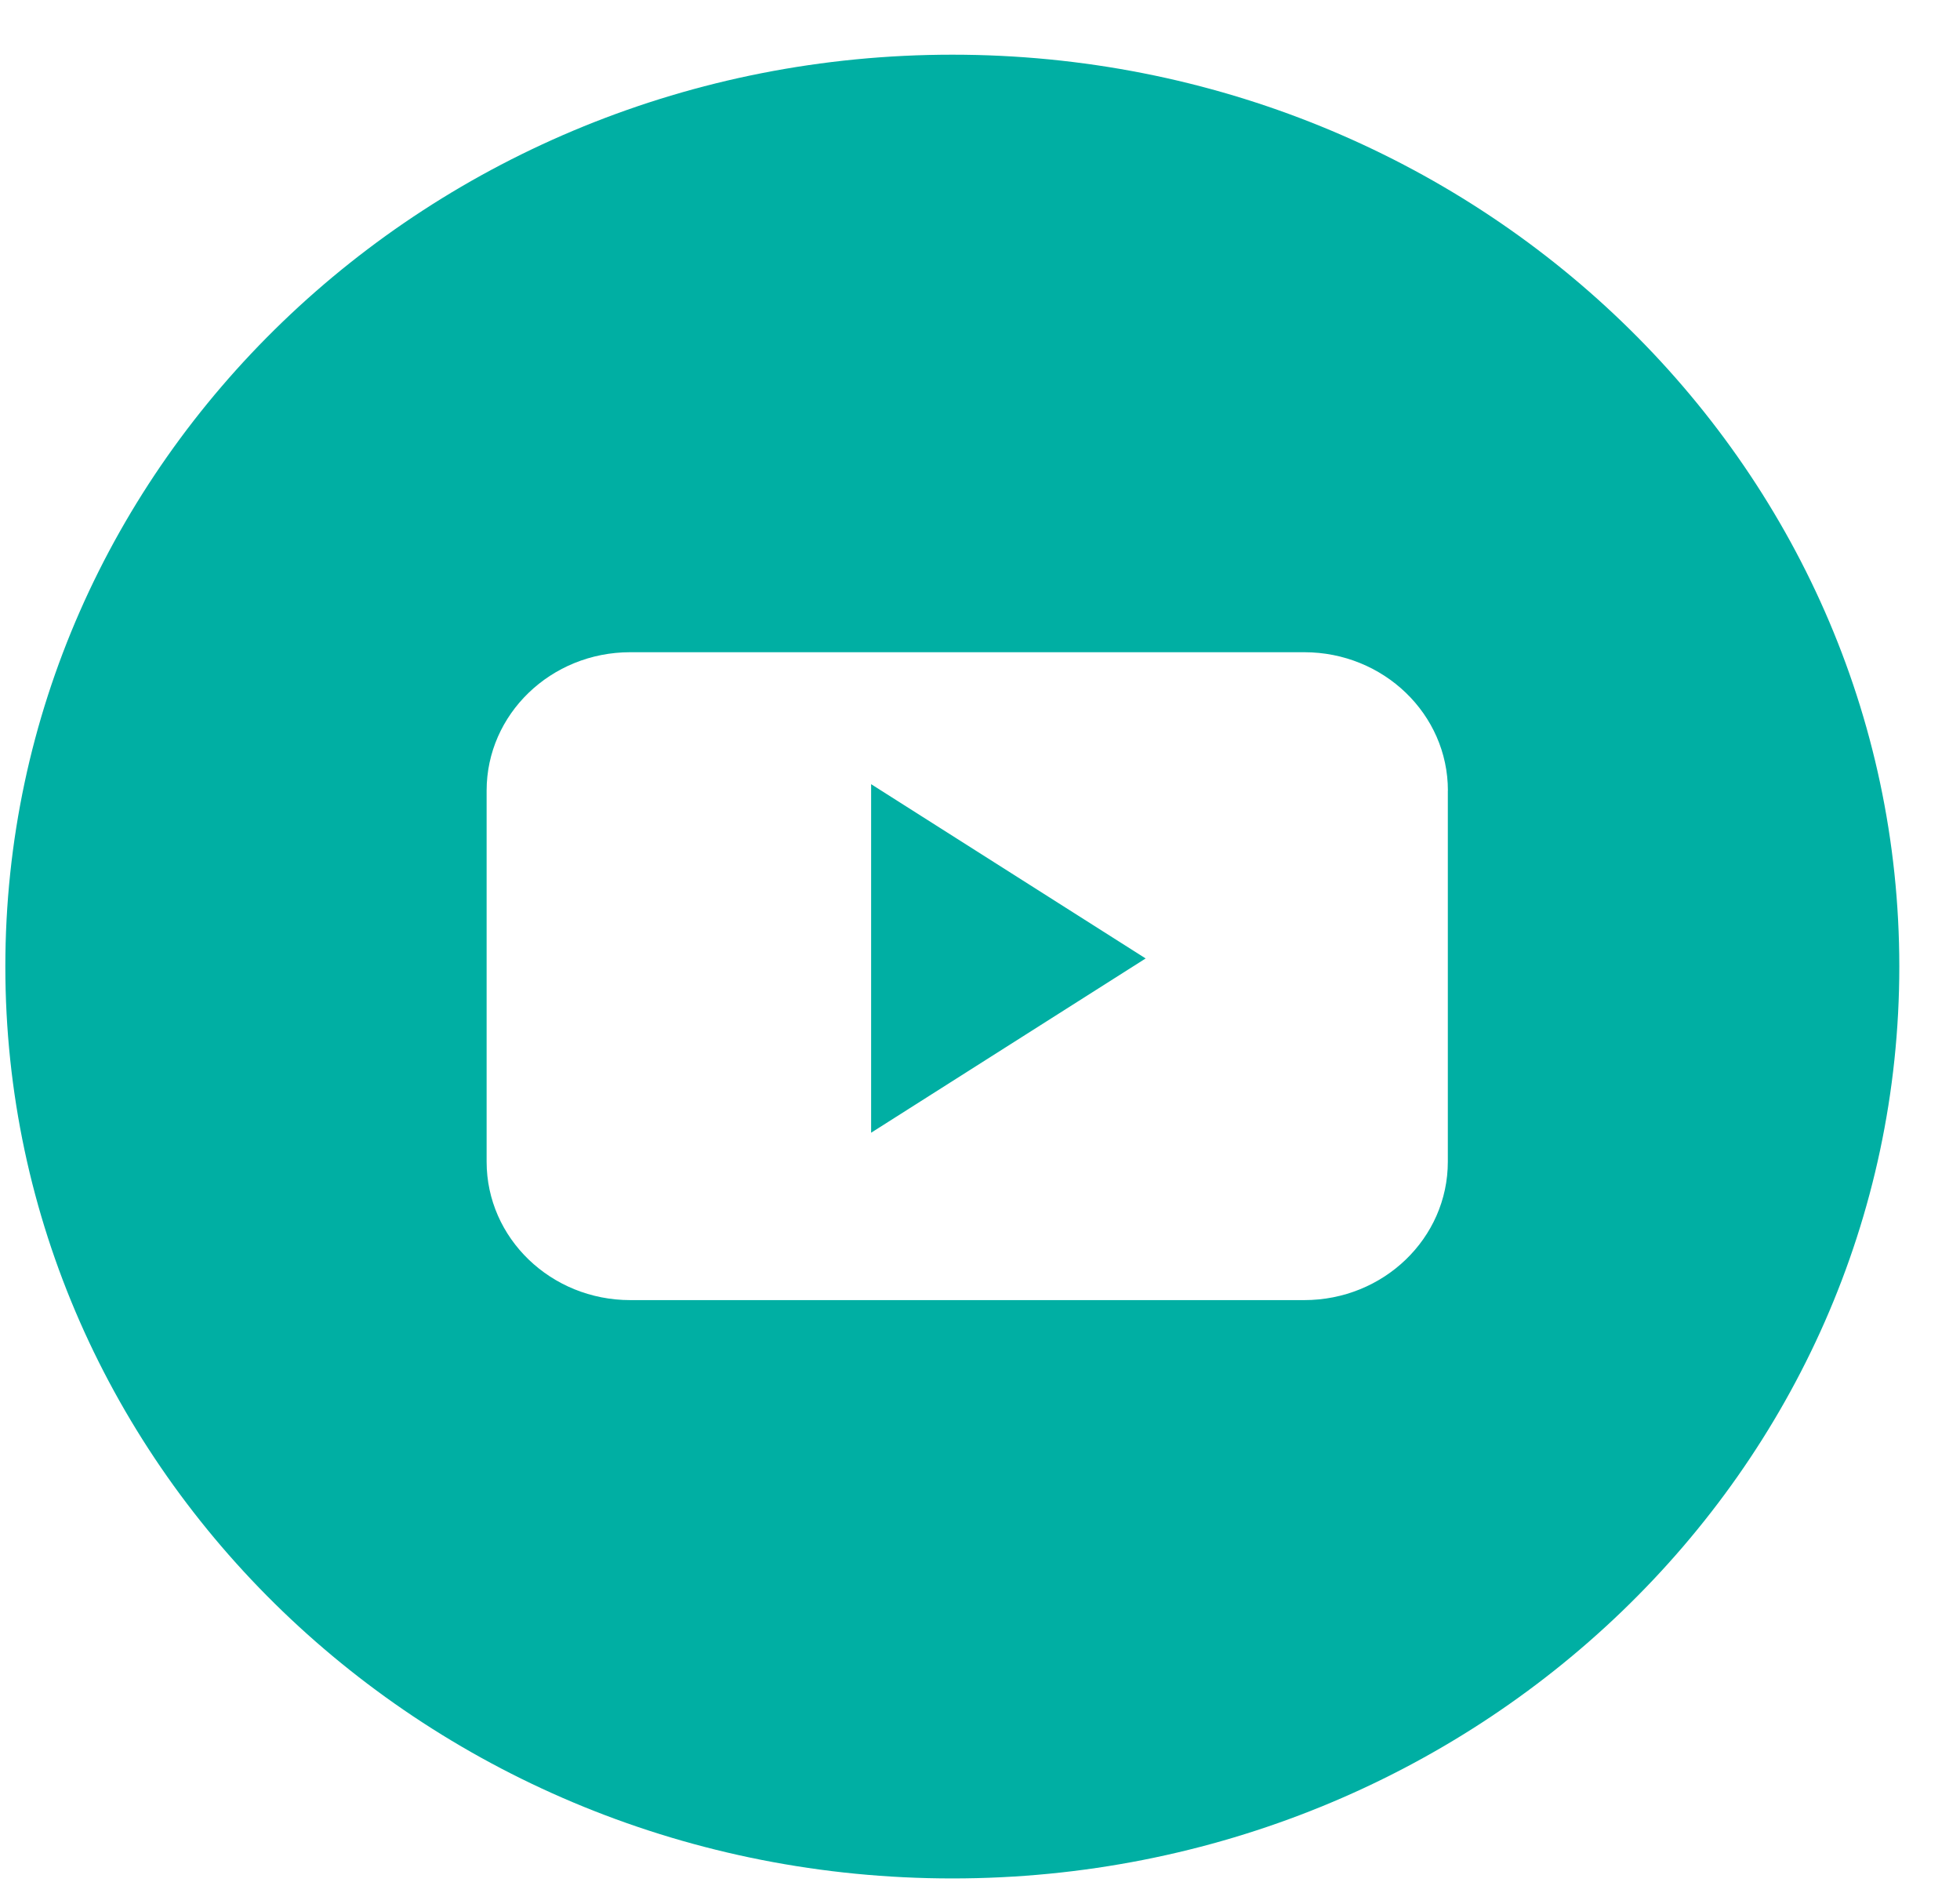 <svg fill="none" height="28" viewBox="0 0 29 28" width="29" xmlns="http://www.w3.org/2000/svg"> <path clip-rule="evenodd" d="M28.102 14.298C28.102 21.748 21.829 27.787 14.091 27.787C6.352 27.787 0.079 21.748 0.079 14.298C0.079 6.848 6.352 0.809 14.091 0.809C21.829 0.809 28.102 6.848 28.102 14.298ZM21.423 11.695C21.423 10.564 20.471 9.648 19.297 9.648H9.325C8.151 9.648 7.2 10.565 7.2 11.695V17.185C7.2 18.316 8.152 19.232 9.325 19.232H19.297C20.471 19.232 21.422 18.316 21.422 17.185V11.695H21.423ZM12.889 11.6V16.756L16.951 14.178L12.889 11.6Z" fill="#00AFA3" fill-rule="evenodd"></path> </svg>